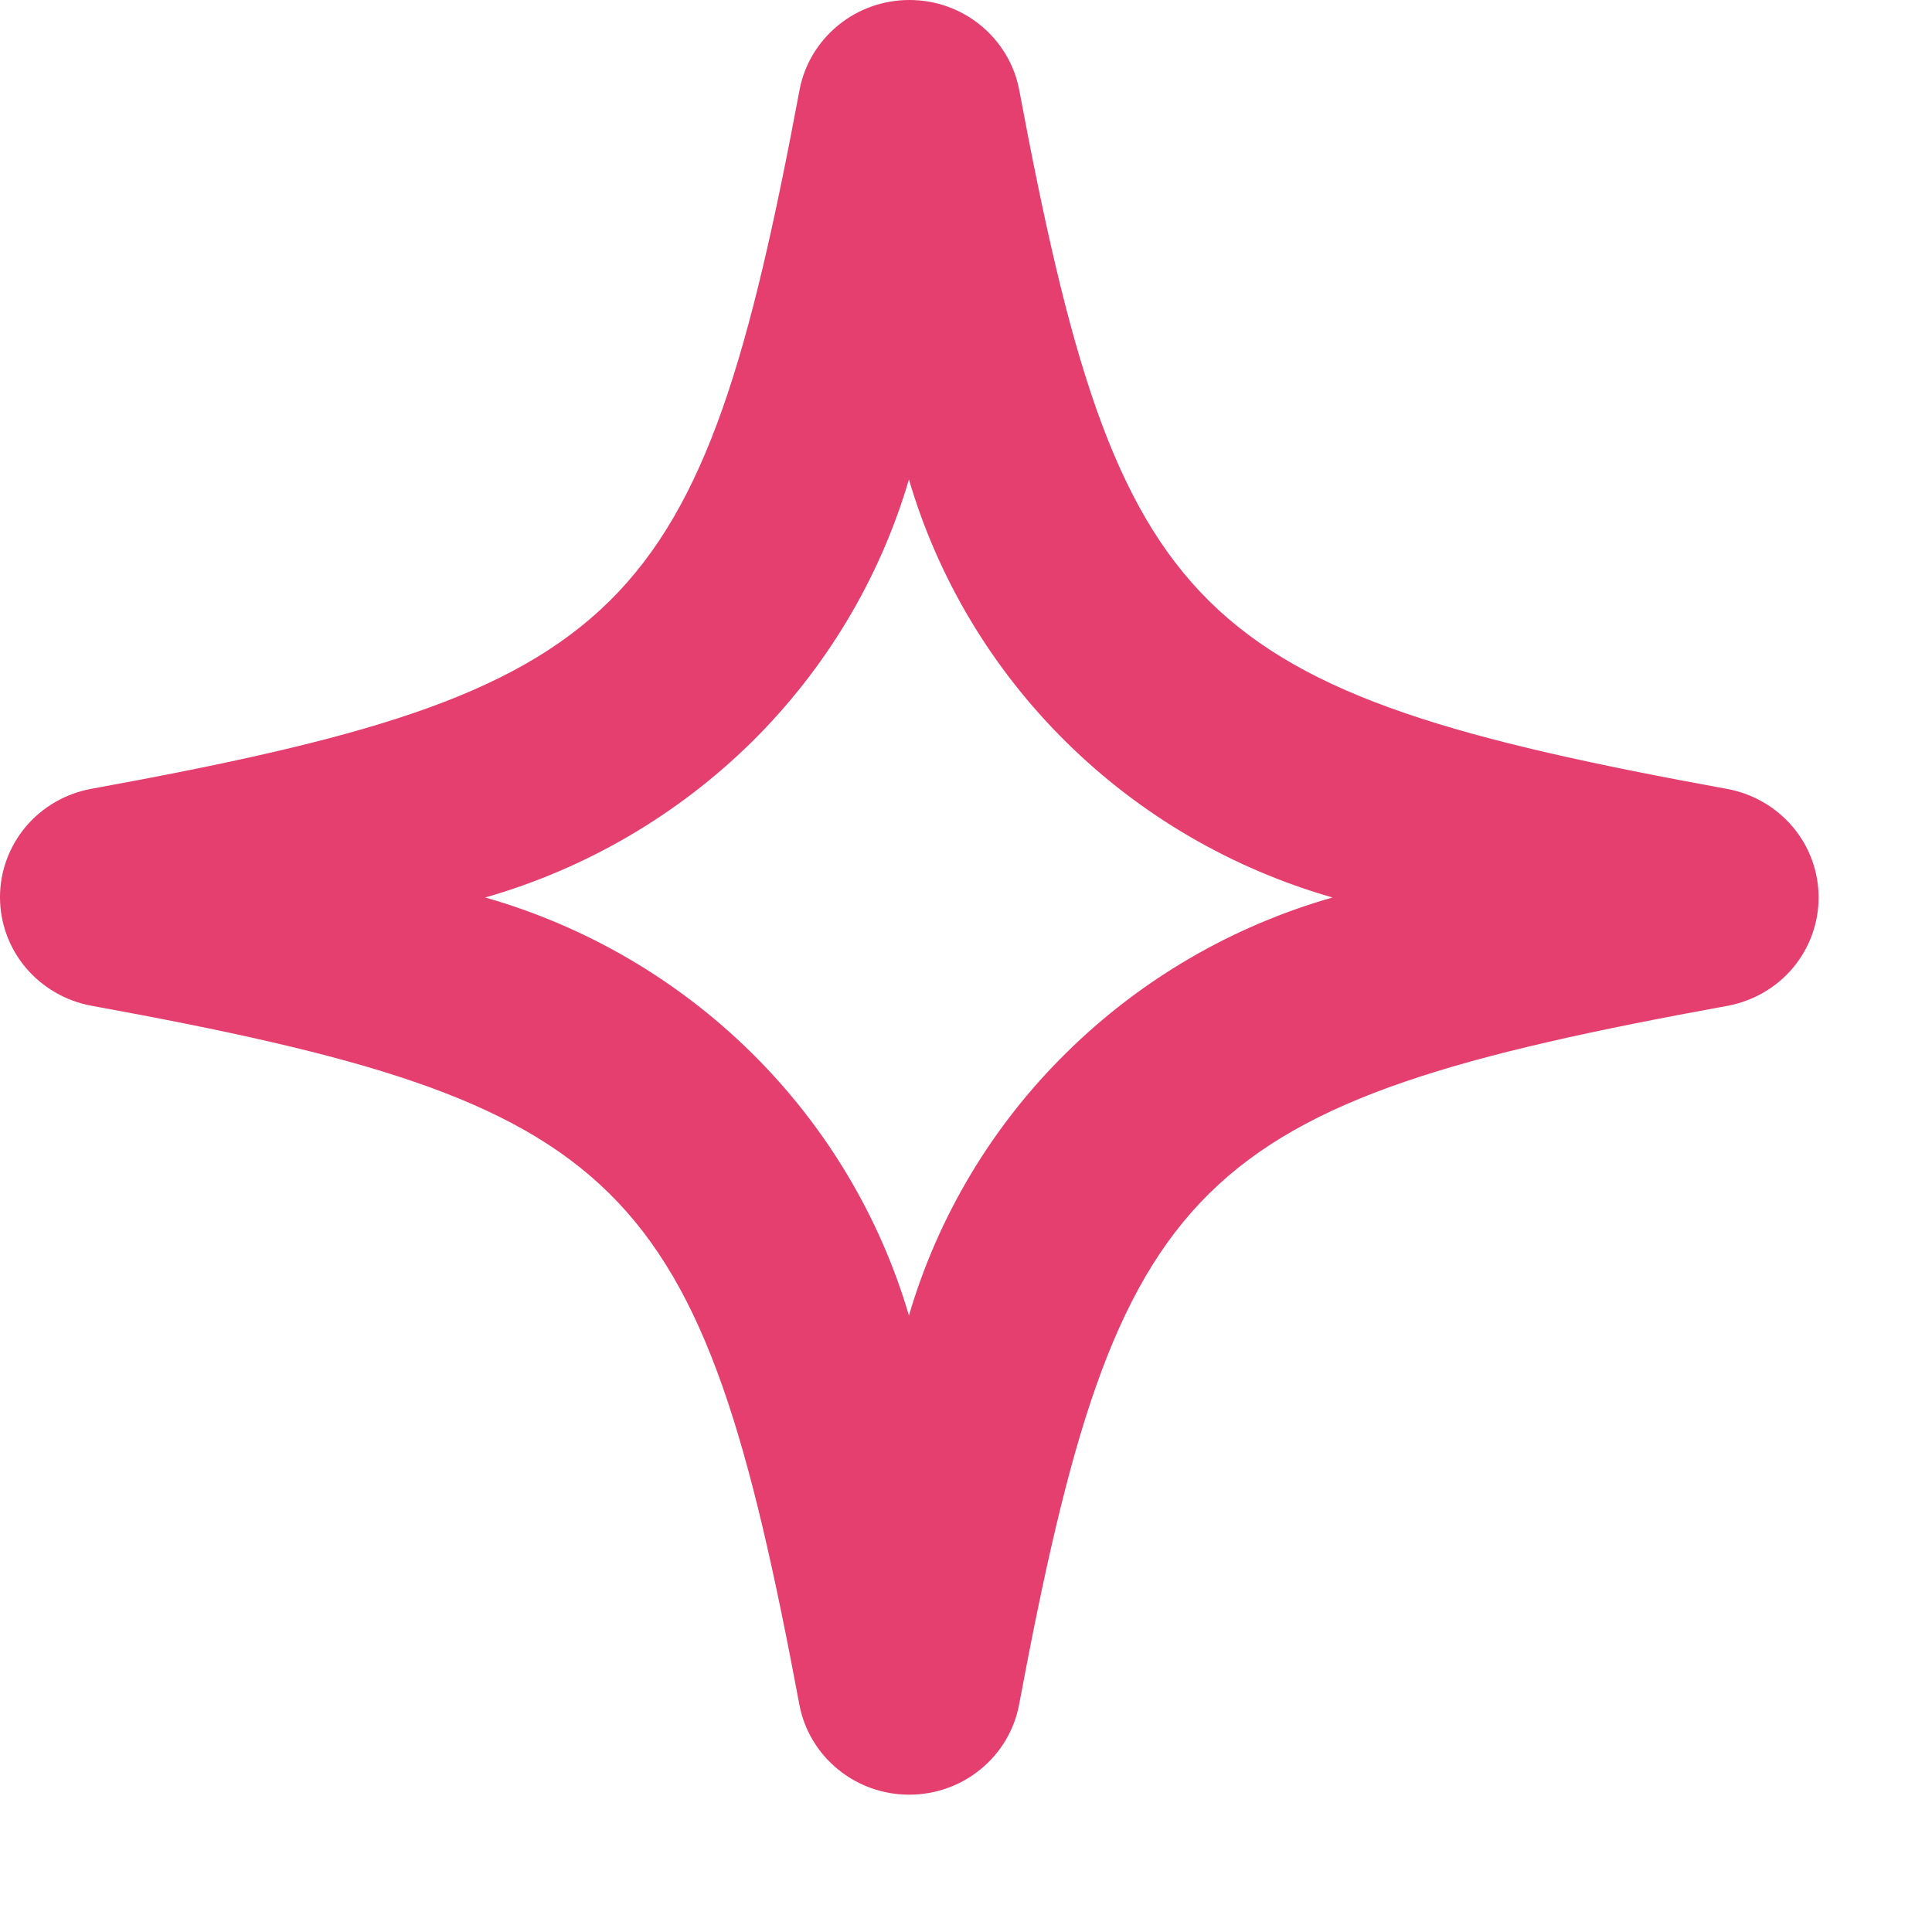 <?xml version="1.0" encoding="utf-8"?>
<svg xmlns="http://www.w3.org/2000/svg" fill="none" height="100%" overflow="visible" preserveAspectRatio="none" style="display: block;" viewBox="0 0 13 13" width="100%">
<path d="M11.624 5.309C8.016 4.651 7.525 4.168 6.858 0.605C6.826 0.435 6.734 0.282 6.599 0.171C6.464 0.06 6.295 0 6.119 0C5.944 0 5.774 0.06 5.639 0.171C5.504 0.282 5.412 0.435 5.38 0.605C4.713 4.166 4.224 4.65 0.613 5.308C0.441 5.34 0.285 5.43 0.173 5.563C0.061 5.697 0 5.864 0 6.037C0 6.21 0.061 6.378 0.173 6.511C0.285 6.644 0.441 6.735 0.613 6.767C4.221 7.425 4.712 7.908 5.379 11.471C5.411 11.641 5.503 11.795 5.638 11.905C5.773 12.016 5.942 12.076 6.118 12.076C6.293 12.076 6.463 12.016 6.598 11.905C6.733 11.795 6.825 11.641 6.857 11.471C7.524 7.91 8.013 7.426 11.624 6.768C11.796 6.736 11.952 6.646 12.064 6.513C12.176 6.379 12.237 6.212 12.237 6.039C12.237 5.866 12.176 5.698 12.064 5.565C11.952 5.432 11.796 5.341 11.624 5.309ZM6.116 8.852C5.92 8.184 5.555 7.576 5.057 7.084C4.558 6.592 3.942 6.232 3.265 6.039C3.942 5.845 4.558 5.485 5.057 4.994C5.555 4.502 5.92 3.894 6.116 3.226C6.312 3.894 6.676 4.502 7.175 4.994C7.673 5.486 8.289 5.845 8.966 6.039C8.289 6.232 7.673 6.592 7.175 7.084C6.676 7.575 6.312 8.184 6.116 8.852Z" fill="#E43F6F" id="Vector"/>
</svg>
